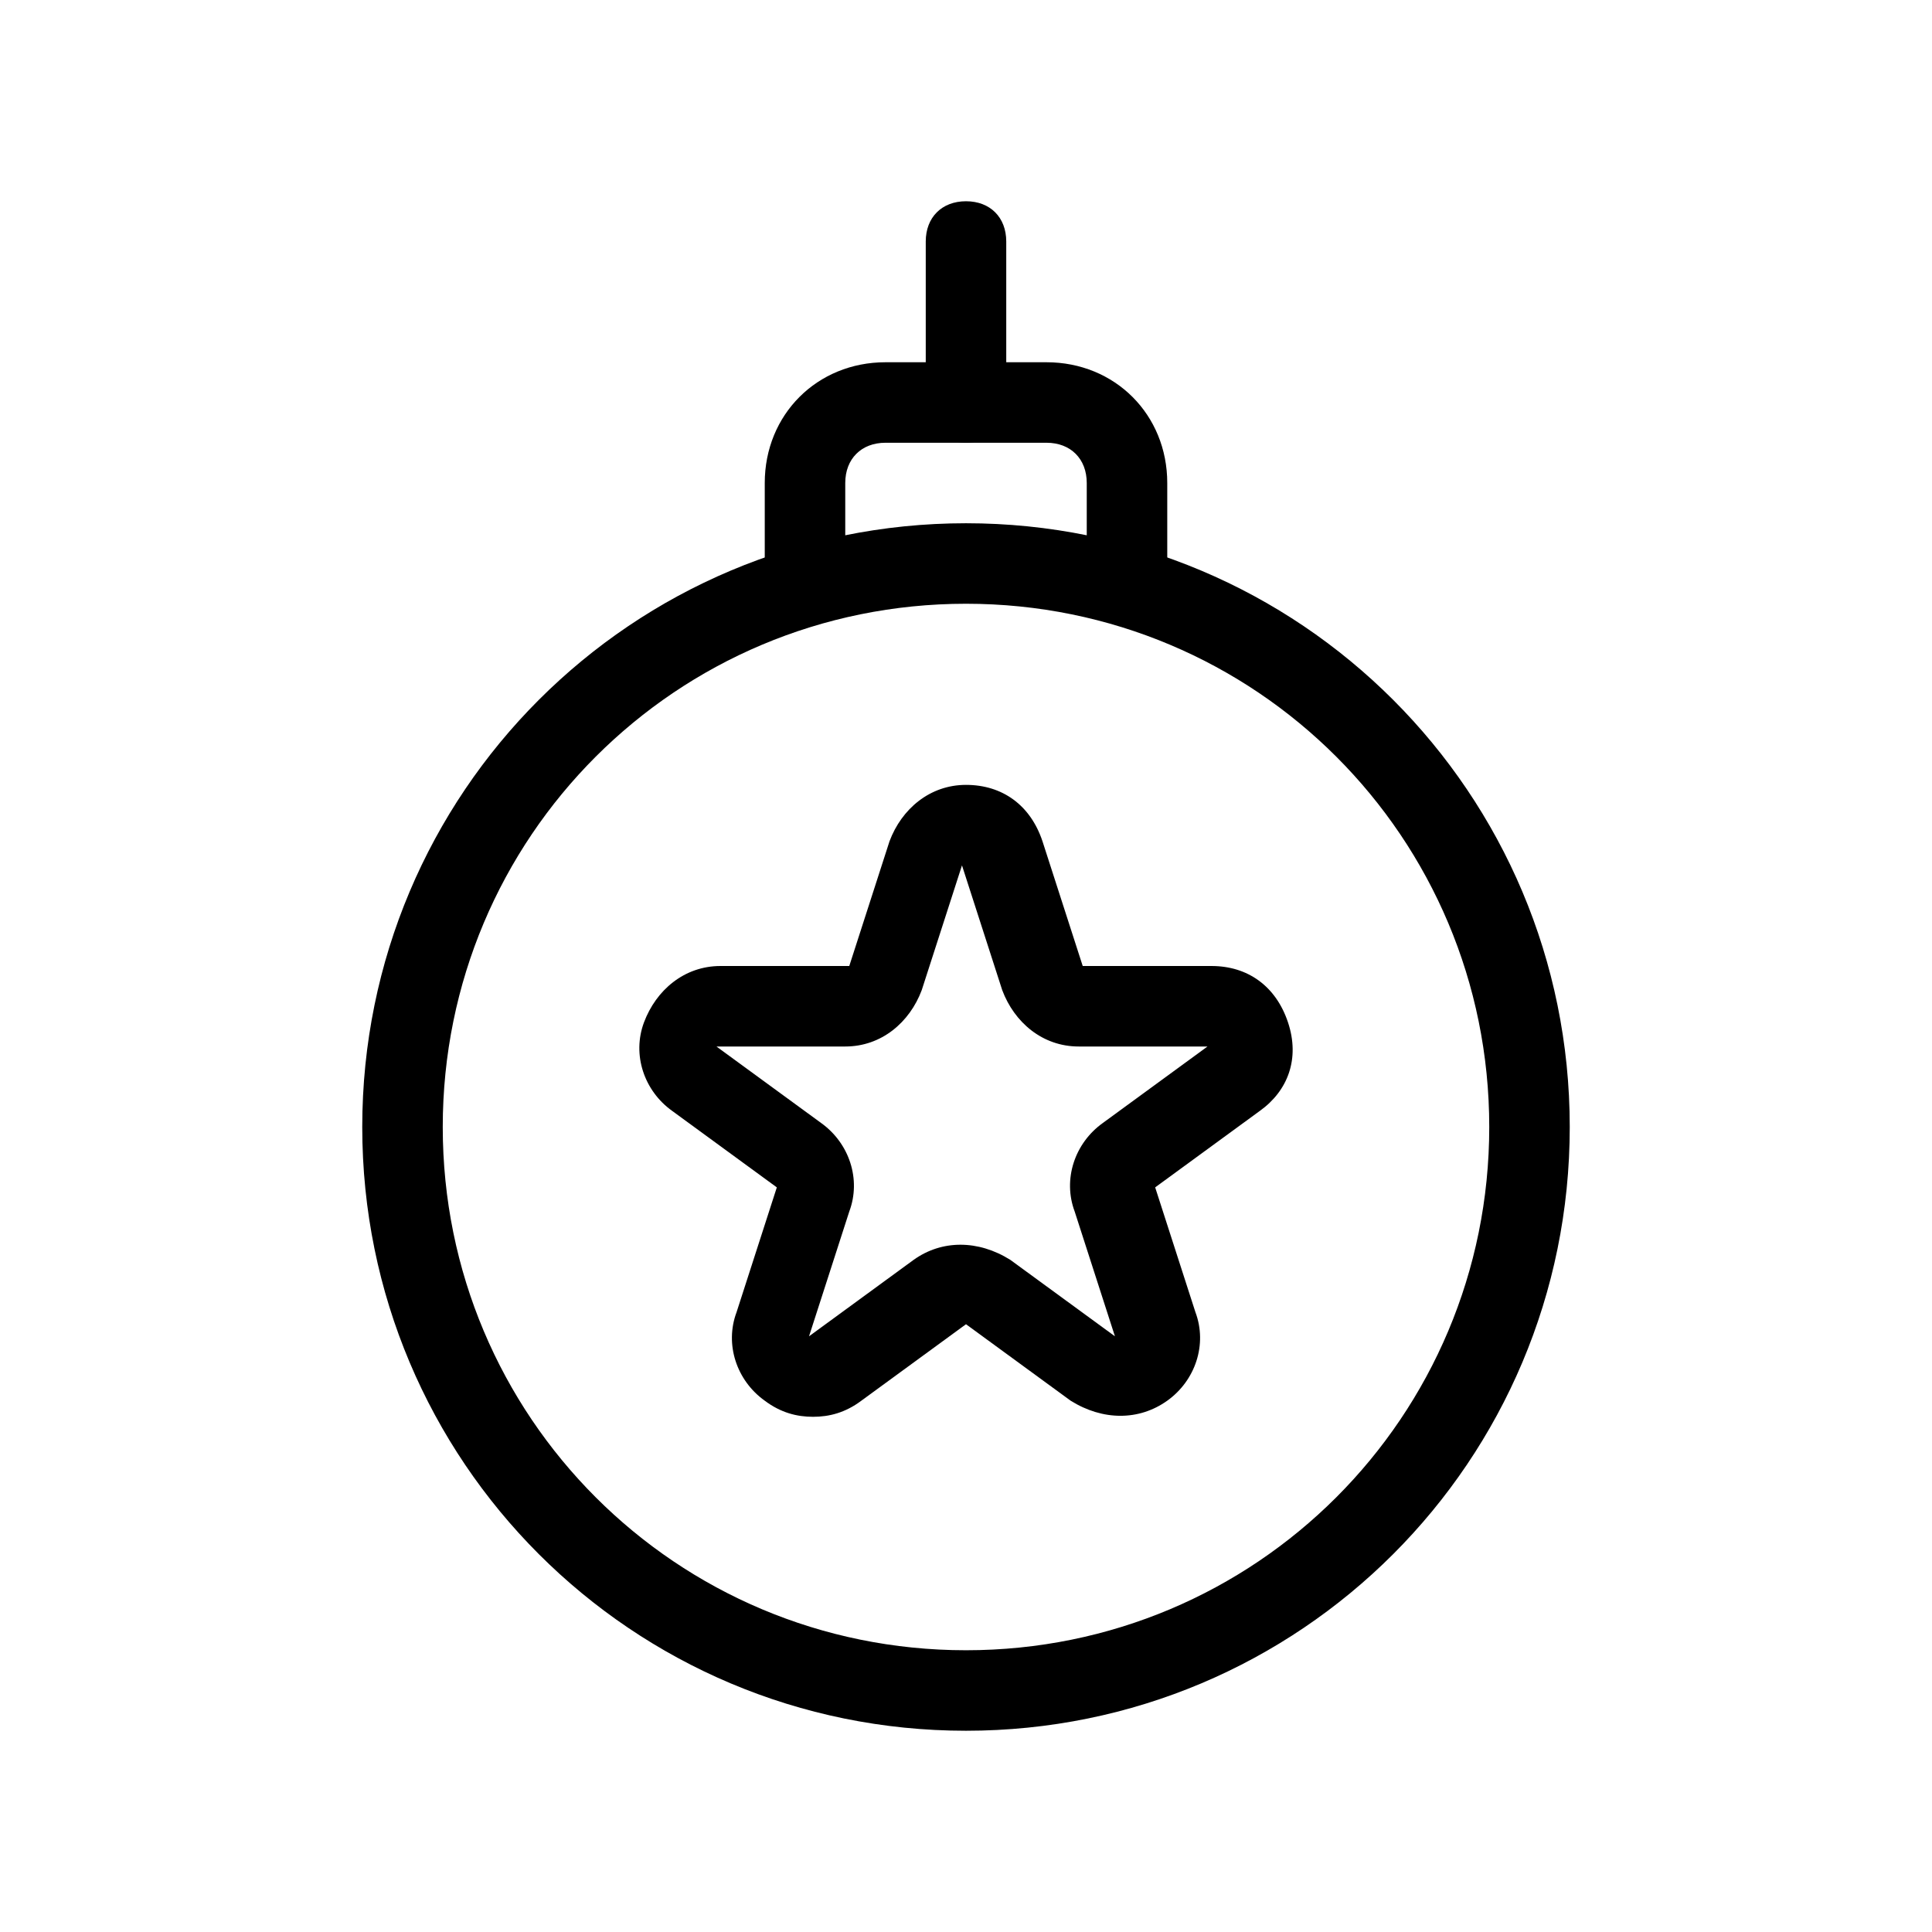 <?xml version="1.0" ?>
<!-- Скачано с сайта svg4.ru / Downloaded from svg4.ru -->
<svg width="800px" height="800px" viewBox="0 0 48 48" version="1.1" xml:space="preserve" xmlns="http://www.w3.org/2000/svg" xmlns:xlink="http://www.w3.org/1999/xlink">
<style type="text/css">
	.st0{fill:none;stroke:#000000;stroke-width:2;stroke-linecap:round;stroke-linejoin:round;stroke-miterlimit:10;}
</style>
<g id="Layer_3"/>
<g id="Layer_4"/>
<g id="Layer_5"/>
<g id="Layer_6"/>
<g id="Layer_7"/>
<g id="Layer_8"/>
<g id="Layer_9"/>
<g id="Layer_10"/>
<g id="Layer_11"/>
<g id="Layer_12"/>
<g id="Layer_13"/>
<g id="Layer_14"/>
<g id="Layer_15"/>
<g id="Layer_16"/>
<g id="Layer_17"/>
<g id="Layer_18"/>
<g id="Layer_19"/>
<g id="Layer_20"/>
<g id="Layer_21"/>
<g id="Layer_22"/>
<g id="Layer_23"/>
<g id="Layer_24"/>
<g id="Layer_25"/>
<g id="Layer_26"/>
<g id="Layer_27"/>
<g id="Layer_28"/>
<g id="Layer_29"/>
<g id="Layer_30"/>
<g id="Layer_31"/>
<g id="Layer_32"/>
<g id="Layer_33"/>
<g id="Layer_34"/>
<g id="Layer_35"/>
<g id="Layer_36"/>
<g id="Layer_37"/>
<g id="Layer_38"/>
<g id="Layer_39"/>
<g id="Layer_40"/>
<g id="Layer_41"/>
<g id="Layer_42">
<g>
<path d="M24,43c-8.3,0-15-6.7-15-15s6.7-15,15-15s15,6.7,15,15S32.3,43,24,43z M24,15c-7.2,0-13,5.8-13,13s5.8,13,13,13    s13-5.8,13-13S31.2,15,24,15z"/>
<path d="M28,15c-0.6,0-1-0.4-1-1v-2c0-0.6-0.4-1-1-1h-4c-0.6,0-1,0.4-1,1v2c0,0.6-0.4,1-1,1s-1-0.4-1-1v-2c0-1.7,1.3-3,3-3h4    c1.7,0,3,1.3,3,3v2C29,14.6,28.6,15,28,15z"/>
<path d="M24,11c-0.6,0-1-0.4-1-1V6c0-0.6,0.4-1,1-1s1,0.4,1,1v4C25,10.6,24.6,11,24,11z"/>
<path d="M20.2,35.2c-0.4,0-0.8-0.1-1.2-0.4c-0.7-0.5-1-1.4-0.7-2.2l1-3.1l-2.6-1.9c-0.7-0.5-1-1.4-0.7-2.2s1-1.4,1.9-1.4h3.2    l1-3.1c0.3-0.8,1-1.4,1.9-1.4s1.6,0.5,1.9,1.4c0,0,0,0,0,0l1,3.1h3.2c0.9,0,1.6,0.5,1.9,1.4s0,1.7-0.7,2.2l-2.6,1.9l1,3.1    c0.3,0.8,0,1.7-0.7,2.2c-0.7,0.5-1.6,0.5-2.4,0L24,32.9l-2.6,1.9C21,35.1,20.6,35.2,20.2,35.2z M17.8,26l2.6,1.9    c0.7,0.5,1,1.4,0.7,2.2l-1,3.1l2.6-1.9c0.7-0.5,1.6-0.5,2.4,0l2.6,1.9l-1-3.1c-0.3-0.8,0-1.7,0.7-2.2l2.6-1.9h-3.2    c-0.9,0-1.6-0.6-1.9-1.4l-1-3.1c0,0,0,0,0,0l-1,3.1c-0.3,0.8-1,1.4-1.9,1.4H17.8z"/>
</g>
</g>
</svg>